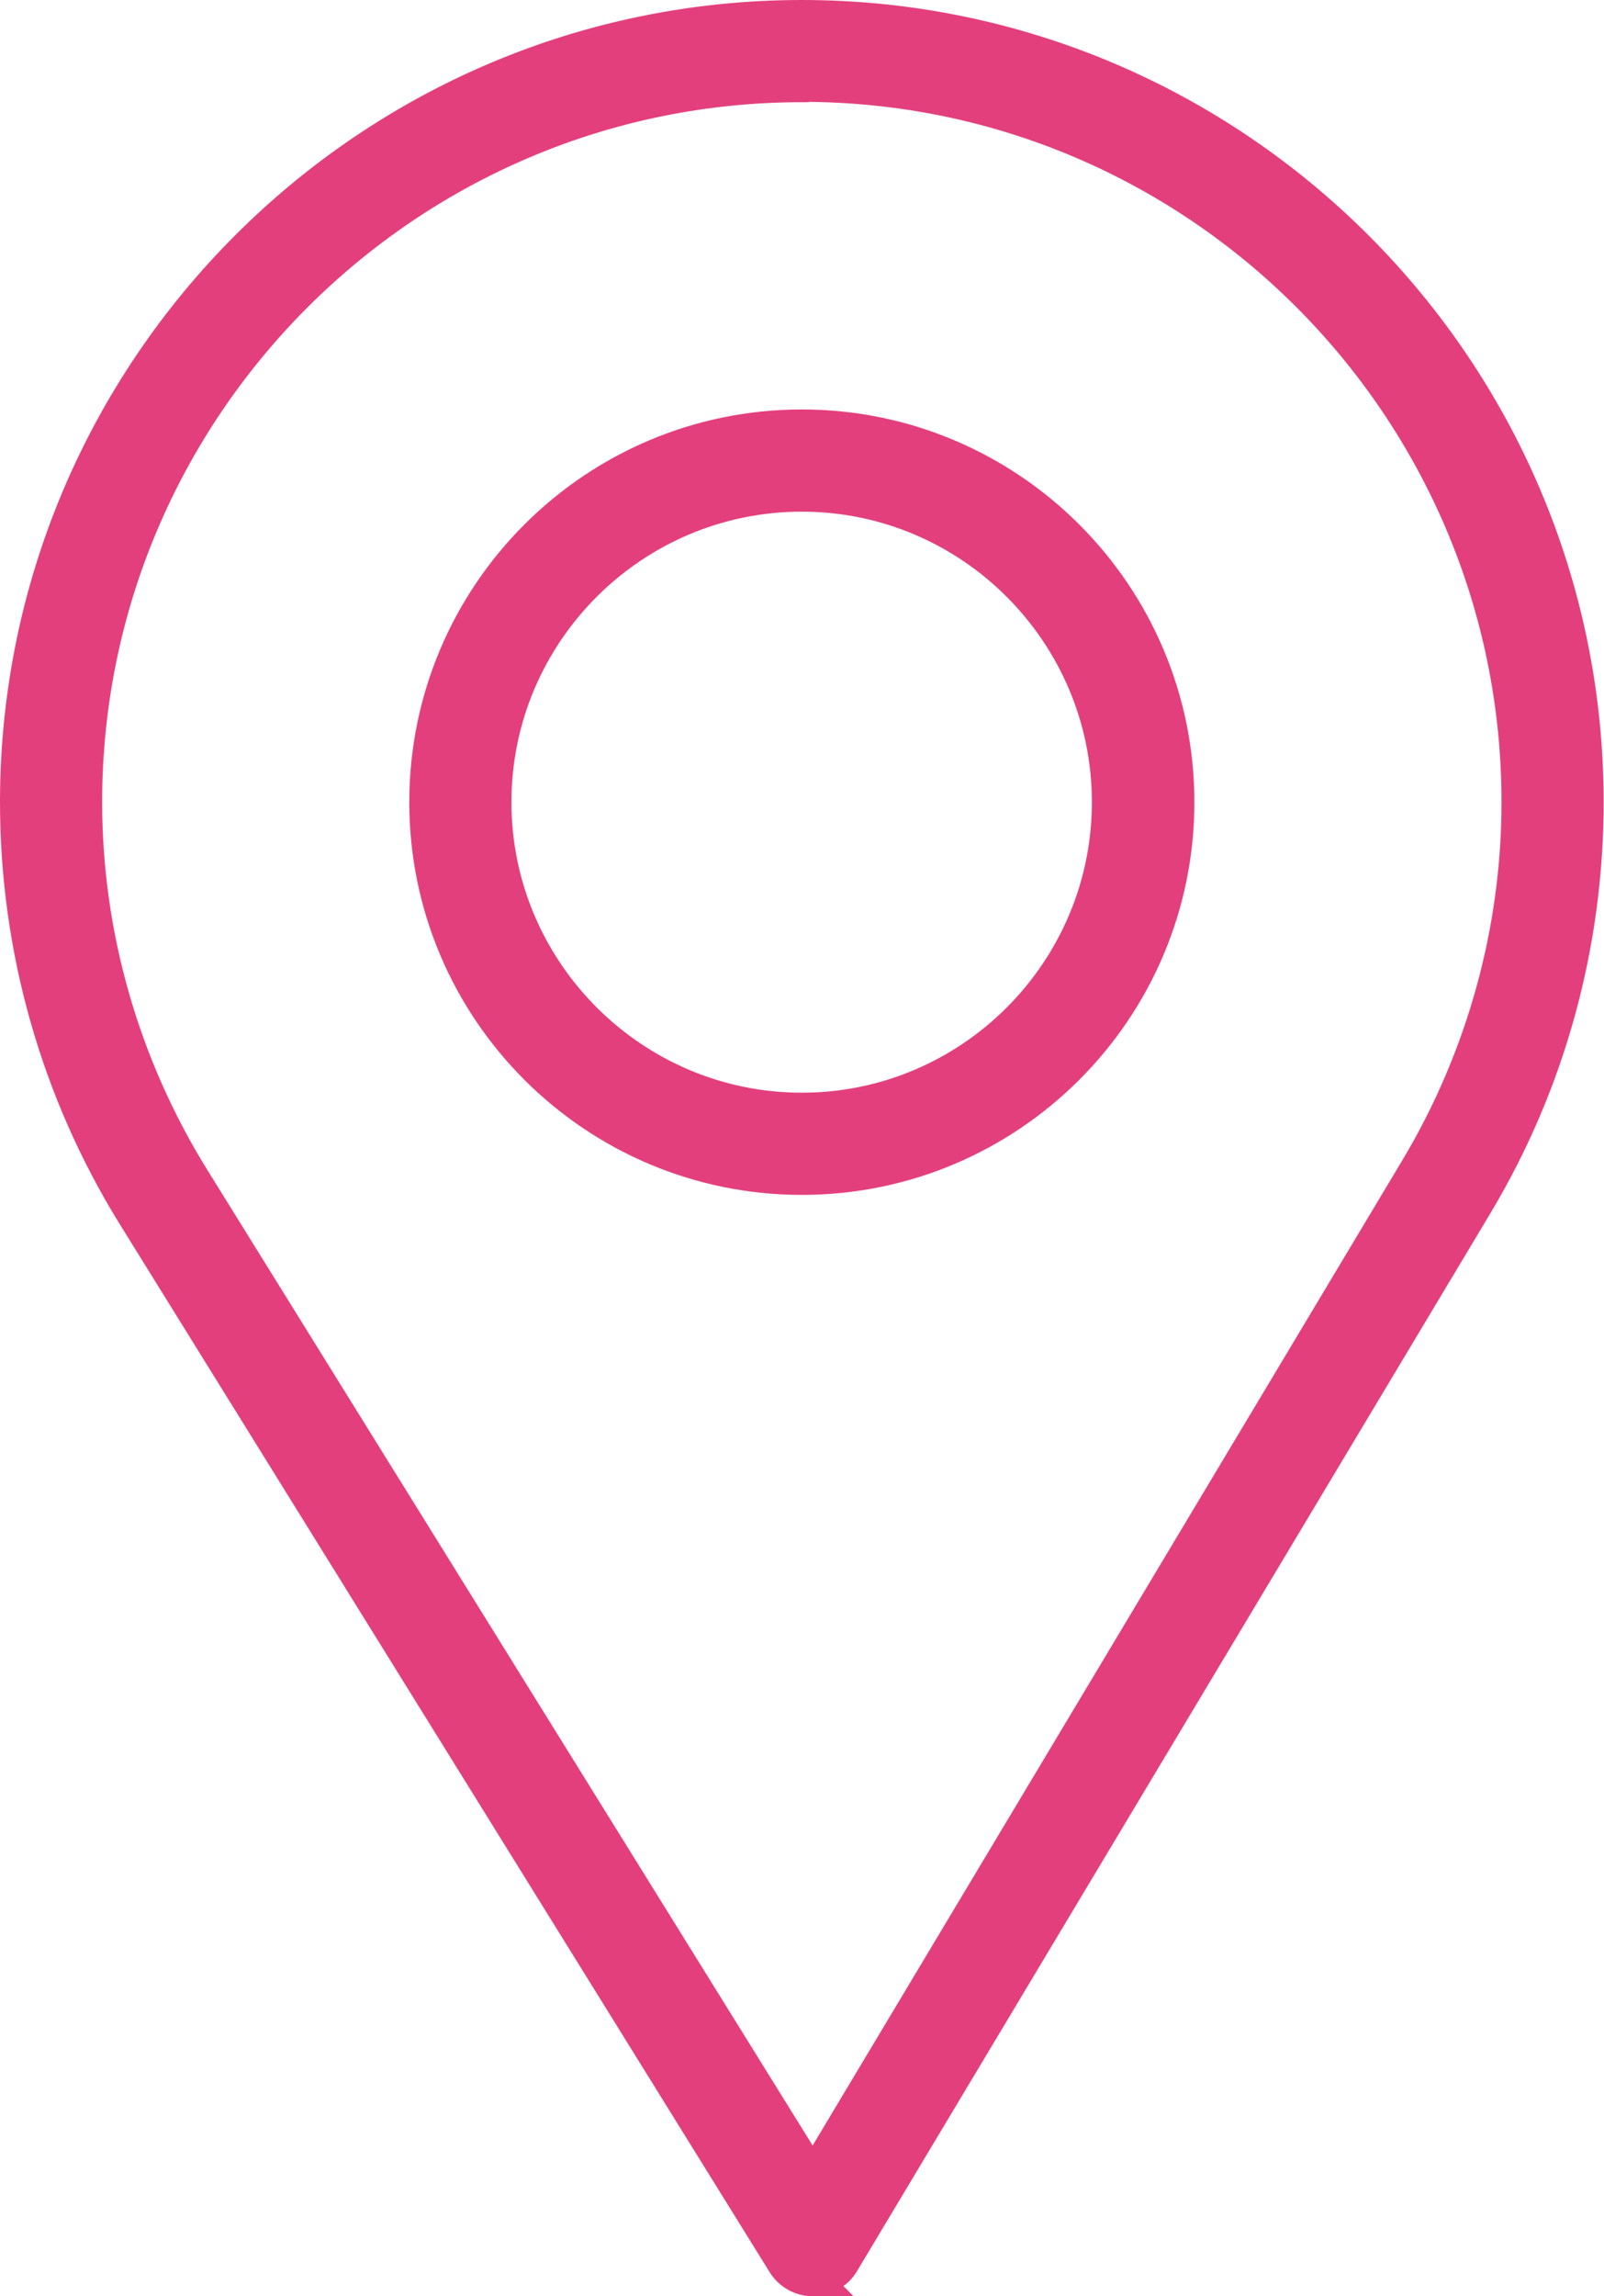 <?xml version="1.0" encoding="UTF-8"?><svg id="_レイヤー_1" xmlns="http://www.w3.org/2000/svg" width="47.89" height="68.53" viewBox="0 0 47.89 68.53"><defs><style>.cls-1{fill:#e43f7d;stroke:#e43f7d;stroke-miterlimit:10;}</style></defs><path class="cls-1" d="M24.28,68.03c-.36,0-.69-.18-.88-.49L4,36.27c-2.29-3.7-3.5-7.96-3.5-12.33C.5,11.02,11.02.5,23.94.5s23.44,10.52,23.44,23.44c0,4.24-1.14,8.39-3.31,12.01l-18.91,31.57c-.18.31-.52.5-.88.5h-.01ZM23.94,2.55C12.15,2.55,2.55,12.15,2.55,23.94c0,3.95,1.11,7.84,3.21,11.23l18.51,29.82,18.03-30.11c1.98-3.31,3.03-7.1,3.03-10.94,0-11.8-9.59-21.4-21.38-21.4Z"/><path class="cls-1" d="M23.94,35.16c-6.19,0-11.22-5.03-11.22-11.22s5.03-11.22,11.22-11.22,11.22,5.03,11.22,11.22-5.03,11.22-11.22,11.22ZM23.94,14.77c-5.06,0-9.17,4.12-9.17,9.17s4.12,9.17,9.17,9.17,9.16-4.12,9.16-9.17-4.11-9.17-9.16-9.17Z"/></svg>